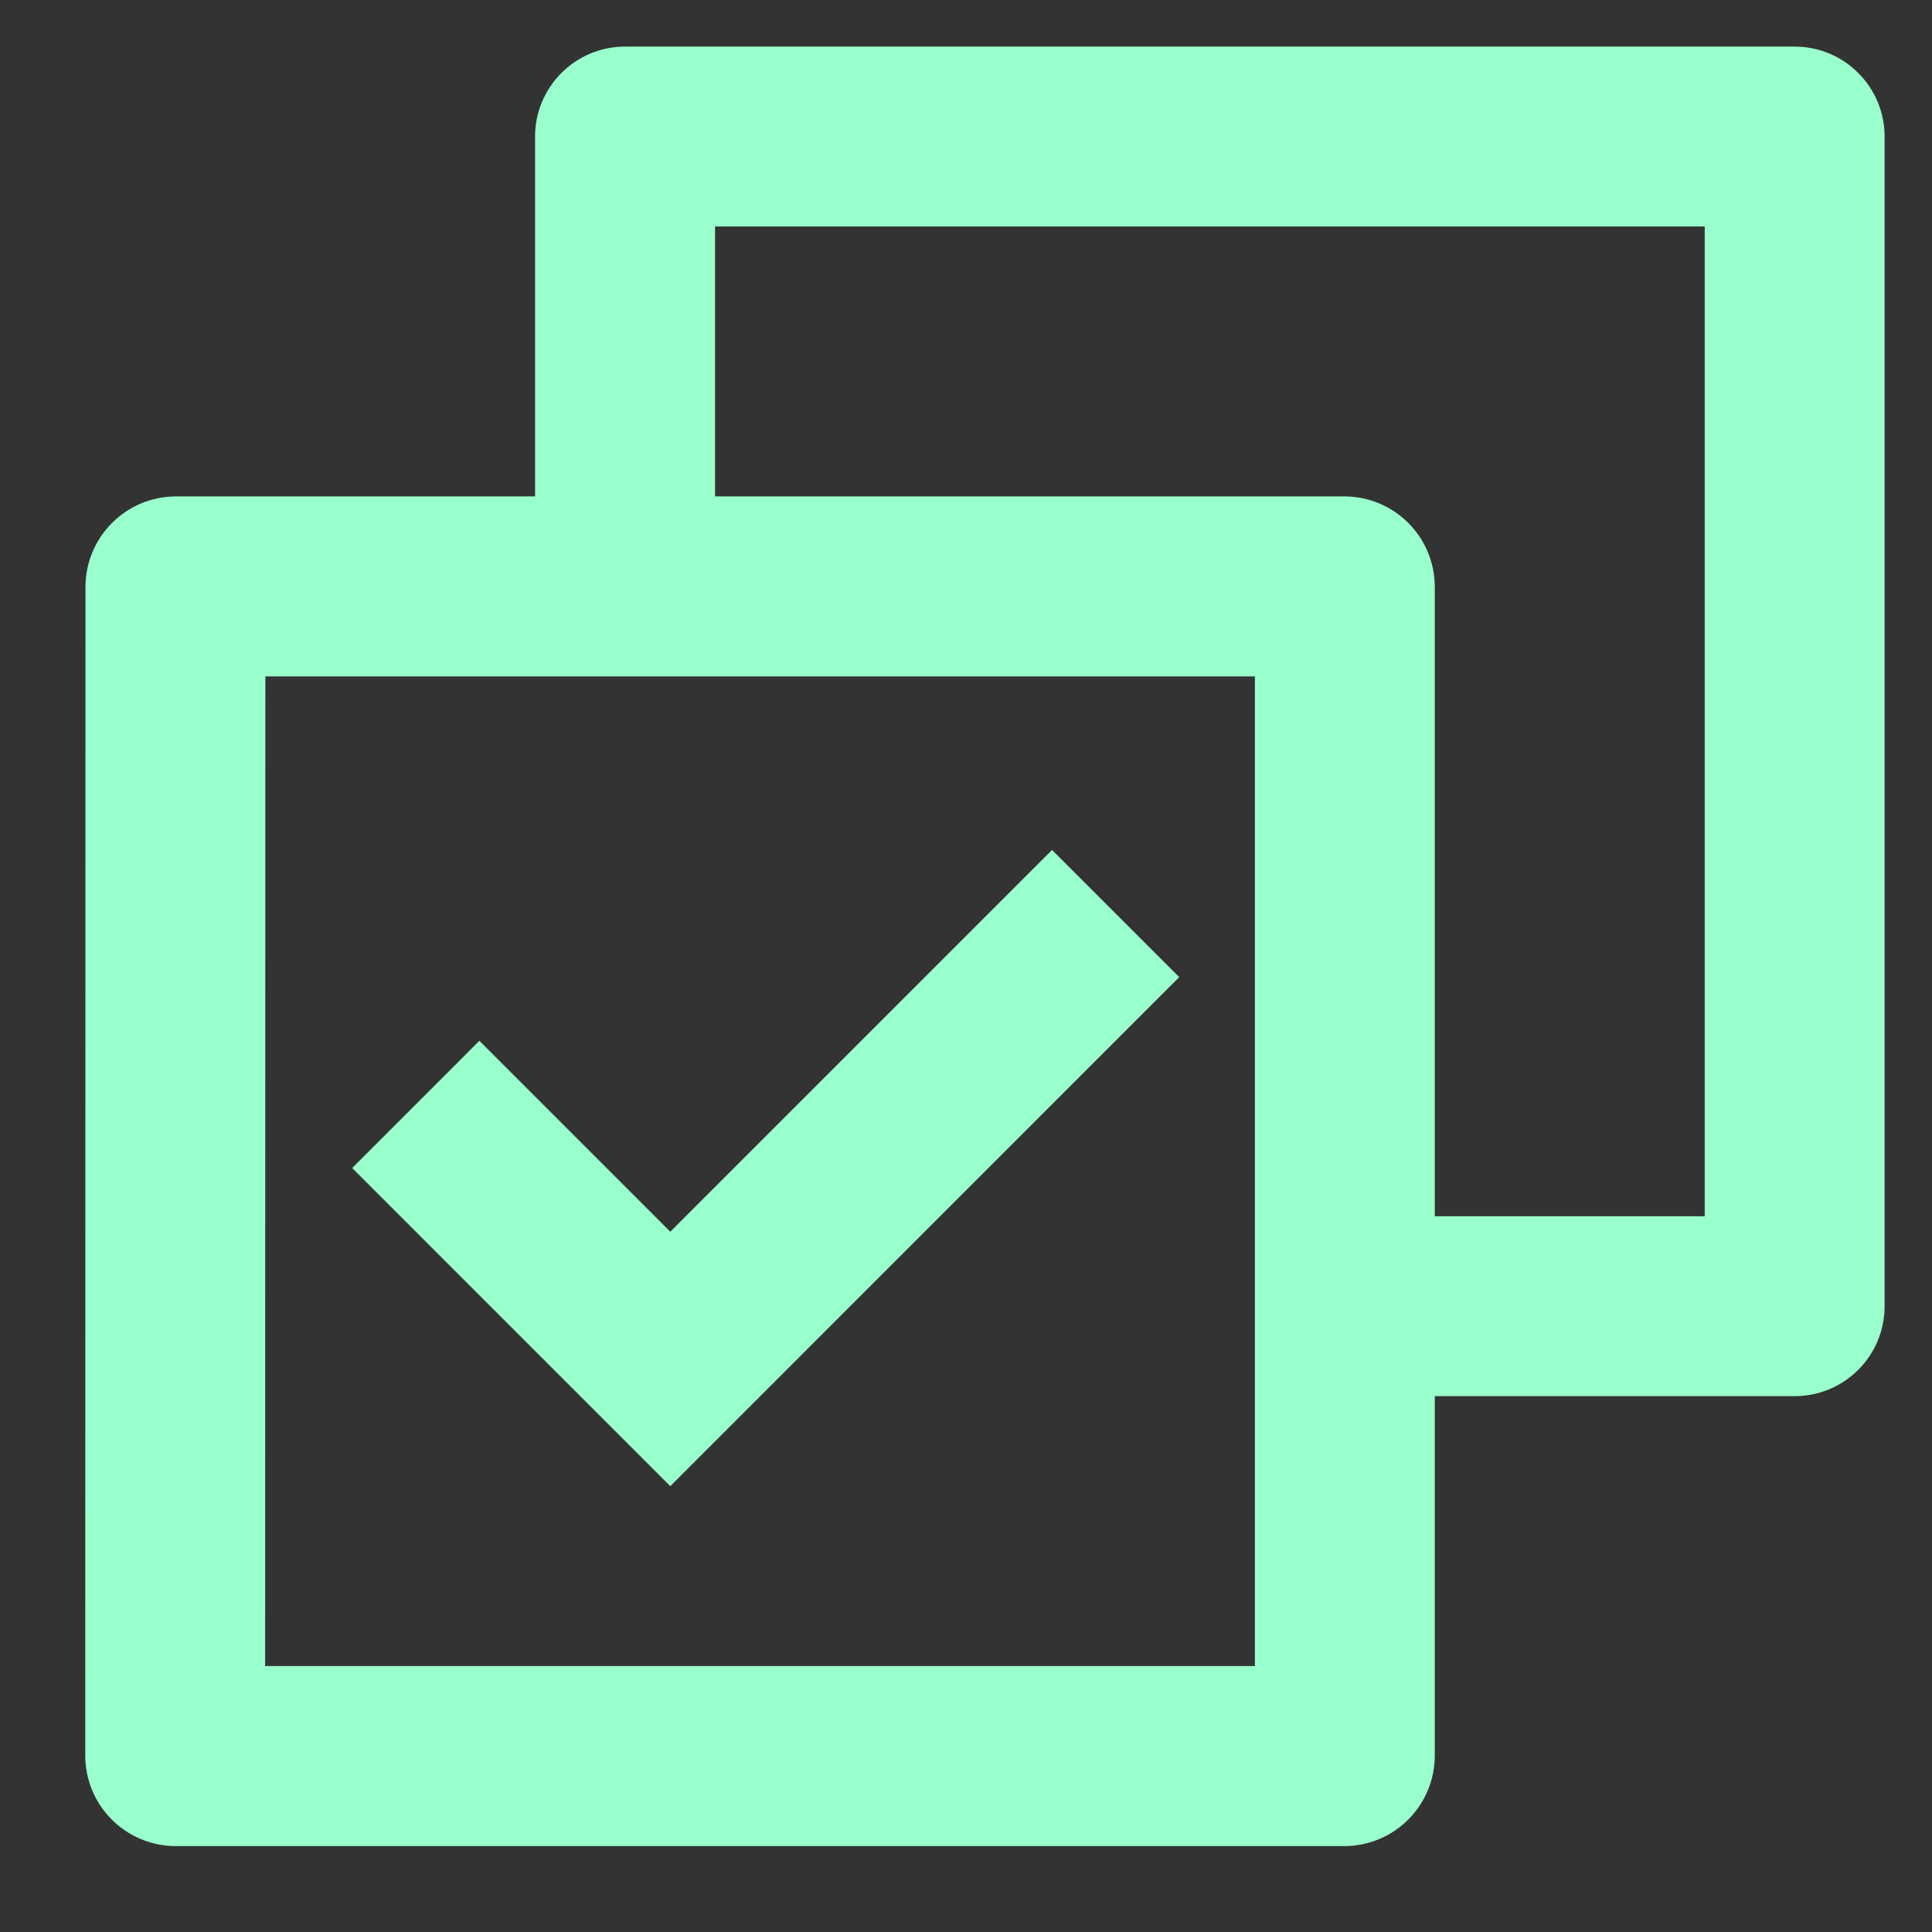 <svg width="17" height="17" viewBox="0 0 17 17" fill="none" xmlns="http://www.w3.org/2000/svg">
<rect x="0" y="0" width="17" height="17" fill="#333333" stroke="none"/>
<path d="M4.708 4.368V1.202C4.708 0.765 5.063 0.41 5.5 0.41H15.791C16.229 0.41 16.583 0.765 16.583 1.202V11.493C16.583 11.931 16.229 12.285 15.791 12.285H12.625V15.446C12.625 15.886 12.27 16.244 11.827 16.244H1.547C1.107 16.244 0.75 15.888 0.75 15.446L0.752 5.166C0.752 4.726 1.108 4.368 1.55 4.368H4.708ZM6.292 4.368H11.828C12.268 4.368 12.625 4.724 12.625 5.166V10.702H15V1.993H6.292V4.368ZM11.042 5.952H2.335L2.333 14.66H11.042V5.952ZM5.898 13.077L3.099 10.278L4.218 9.158L5.898 10.838L9.257 7.479L10.376 8.598L5.898 13.077Z" fill="#99FFCC"/>
</svg>

